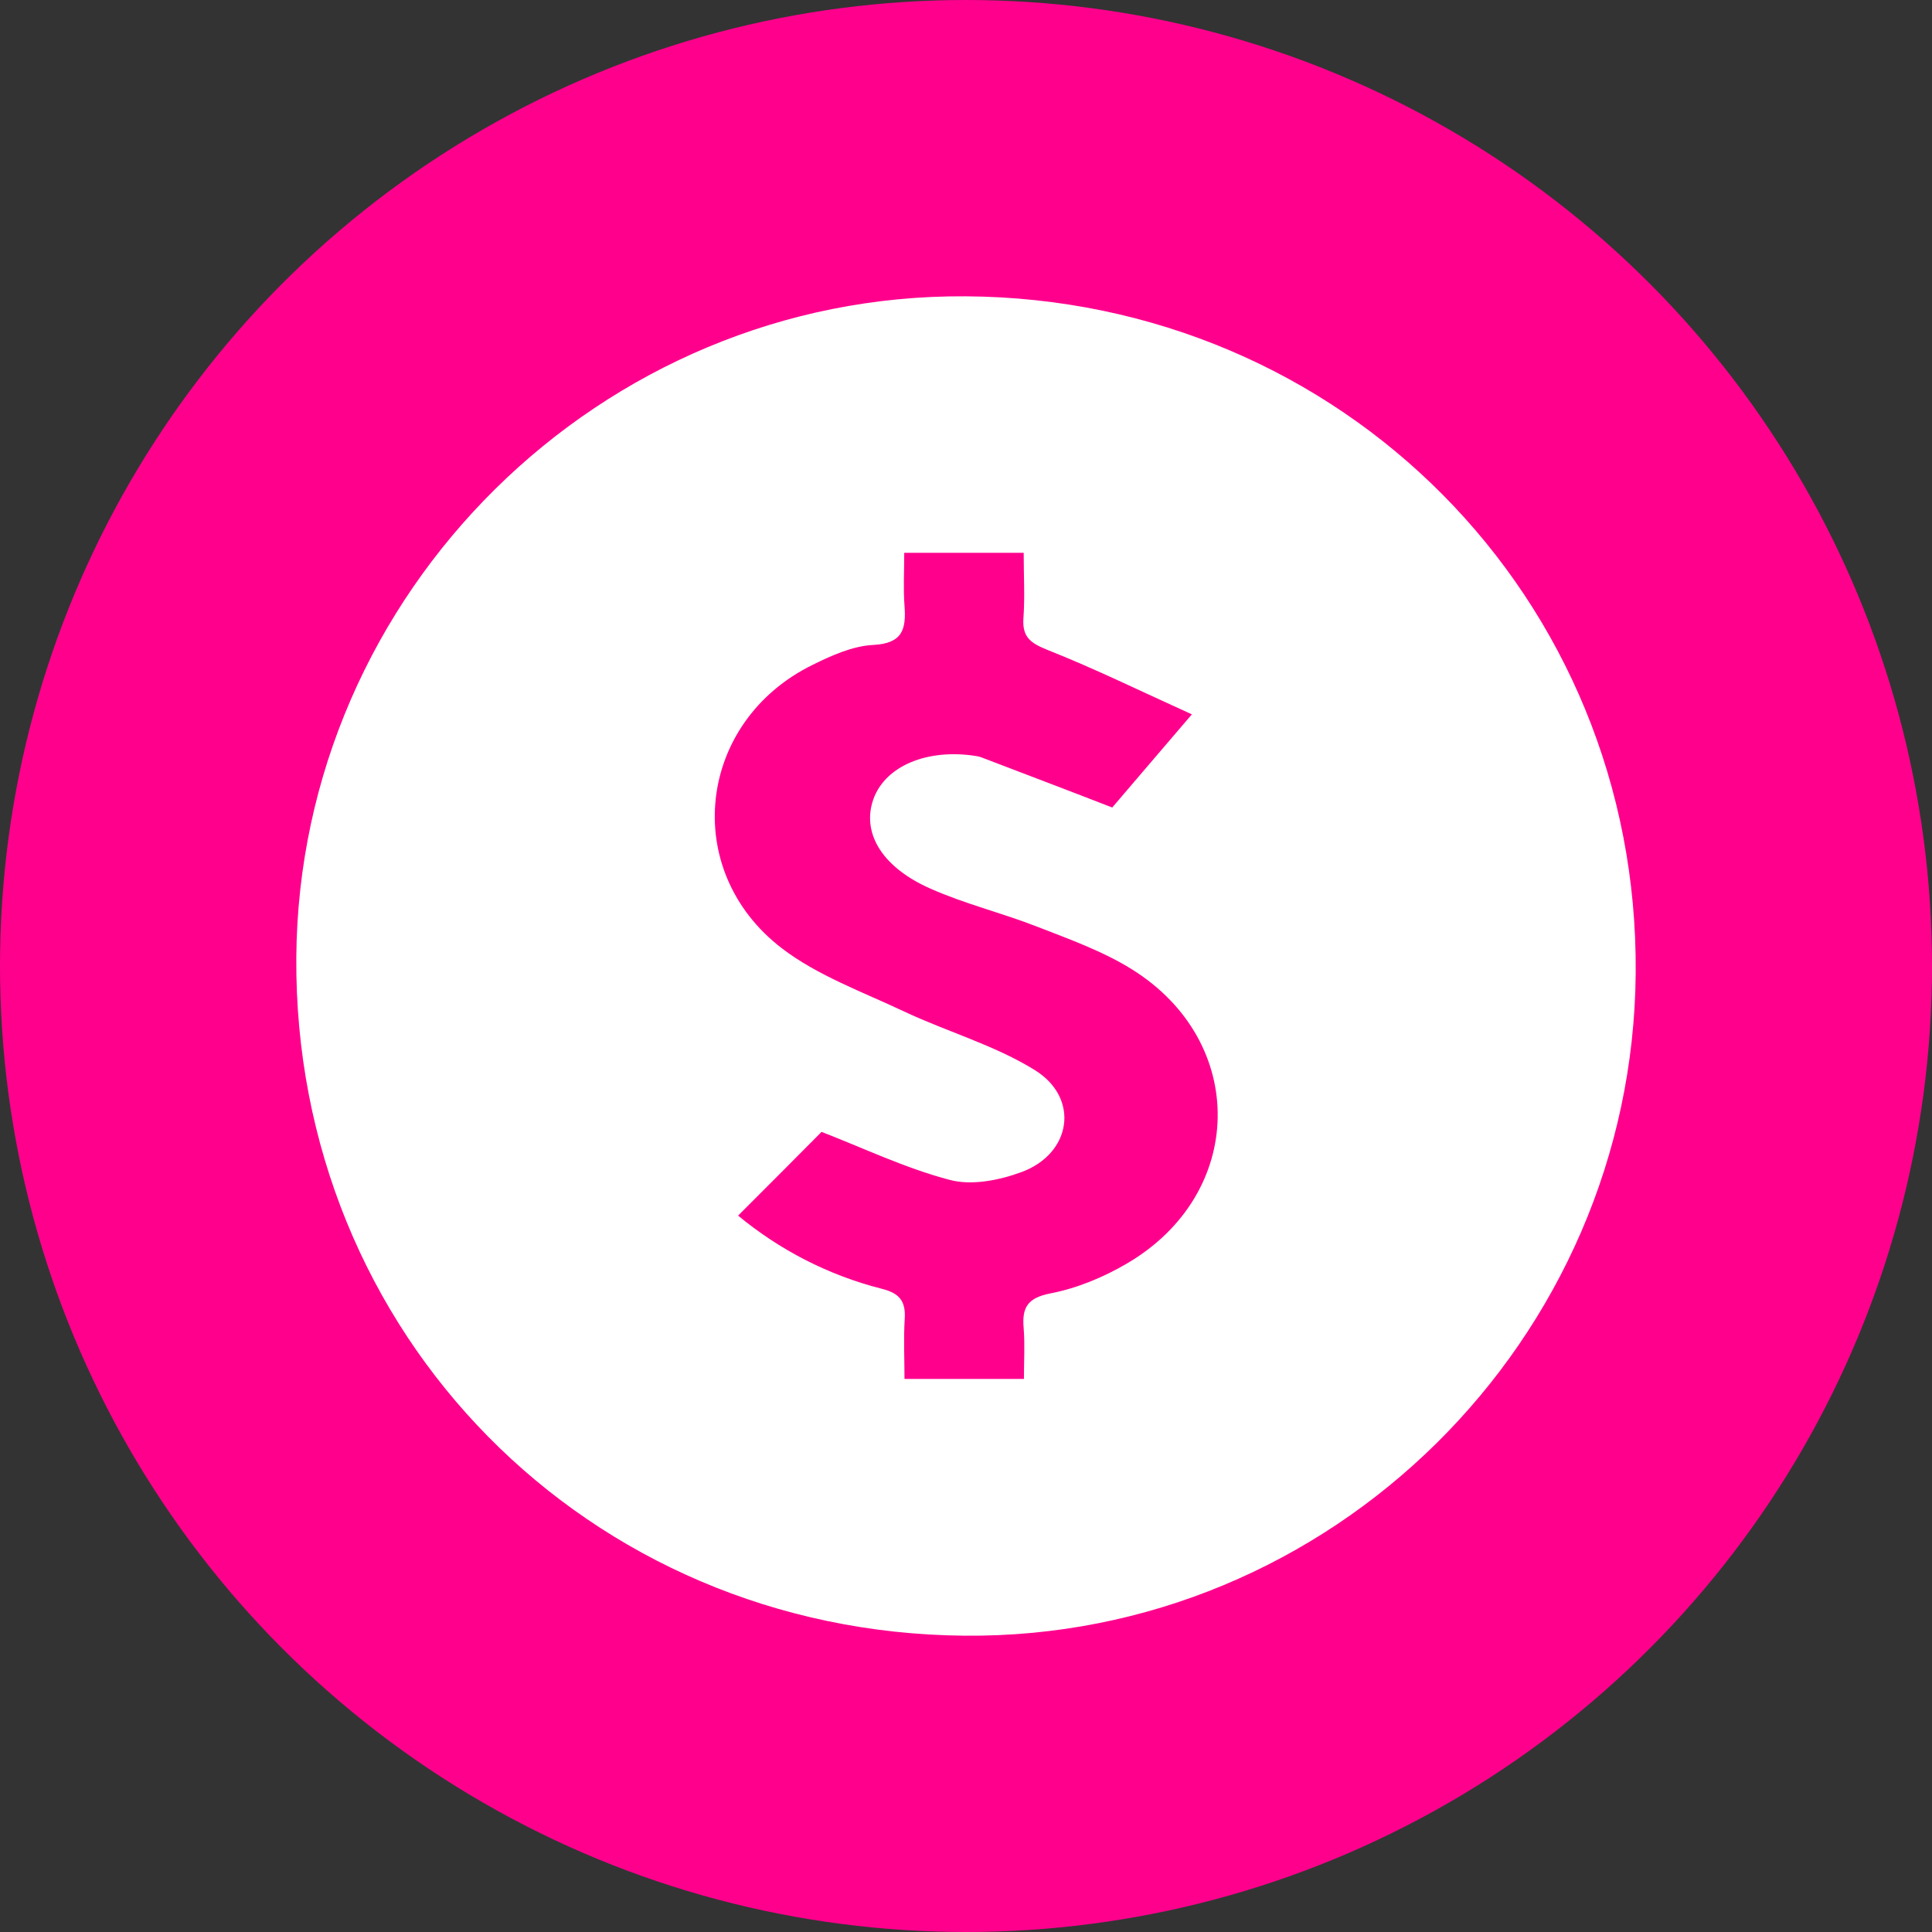 <?xml version="1.0" encoding="UTF-8"?>
<svg id="Layer_1" data-name="Layer 1" xmlns="http://www.w3.org/2000/svg" viewBox="0 0 75.7 75.7">
  <rect x="0" y="0" width="75.7" height="75.7" fill="#333333" stroke="none"/>
  <defs>
    <style>
      .cls-1 {
        fill: #fff;
      }

      .cls-2 {
        fill: #ff008d;
        stroke: #ff008d;
        stroke-miterlimit: 10;
        stroke-width: 7.52px;
      }
    </style>
  </defs>
  <circle class="cls-2" cx="37.85" cy="37.85" r="34.09"/>
  <path class="cls-1" d="m37.85,11.61c14.74.1,26.36,11.83,26.24,26.51-.11,14.4-11.95,26.1-26.3,25.97-14.77-.13-26.28-11.82-26.18-26.57.1-14.31,11.94-26.01,26.23-25.91Zm-2.42,10.05c0,.73-.04,1.4.01,2.07.07.92-.07,1.48-1.22,1.54-.81.04-1.63.41-2.38.78-4.52,2.22-5.2,8.05-1.2,11.11,1.4,1.07,3.15,1.7,4.78,2.47,1.7.8,3.55,1.32,5.13,2.3,1.77,1.1,1.44,3.28-.54,4-.87.32-1.95.53-2.8.3-1.75-.46-3.41-1.26-5.02-1.88-1,1.01-2.12,2.13-3.27,3.28,1.61,1.33,3.51,2.33,5.64,2.87.67.17.93.47.89,1.16-.05.79-.01,1.58-.01,2.37h4.68c0-.71.04-1.35-.01-1.98-.07-.8.13-1.19,1.04-1.37,1.04-.2,2.08-.63,3-1.17,4.66-2.72,4.77-8.68.2-11.53-1.14-.71-2.45-1.18-3.71-1.67-1.38-.54-2.83-.89-4.18-1.49-1.86-.82-2.65-2.11-2.28-3.38.39-1.34,1.99-2.09,3.91-1.84.12.02.24.03.35.07,1.67.64,3.34,1.27,5.14,1.97.84-.98,1.85-2.17,3.12-3.65-1.99-.9-3.8-1.79-5.67-2.53-.67-.27-.98-.51-.93-1.24.06-.83.01-1.67.01-2.56h-4.68Z"/>
</svg>